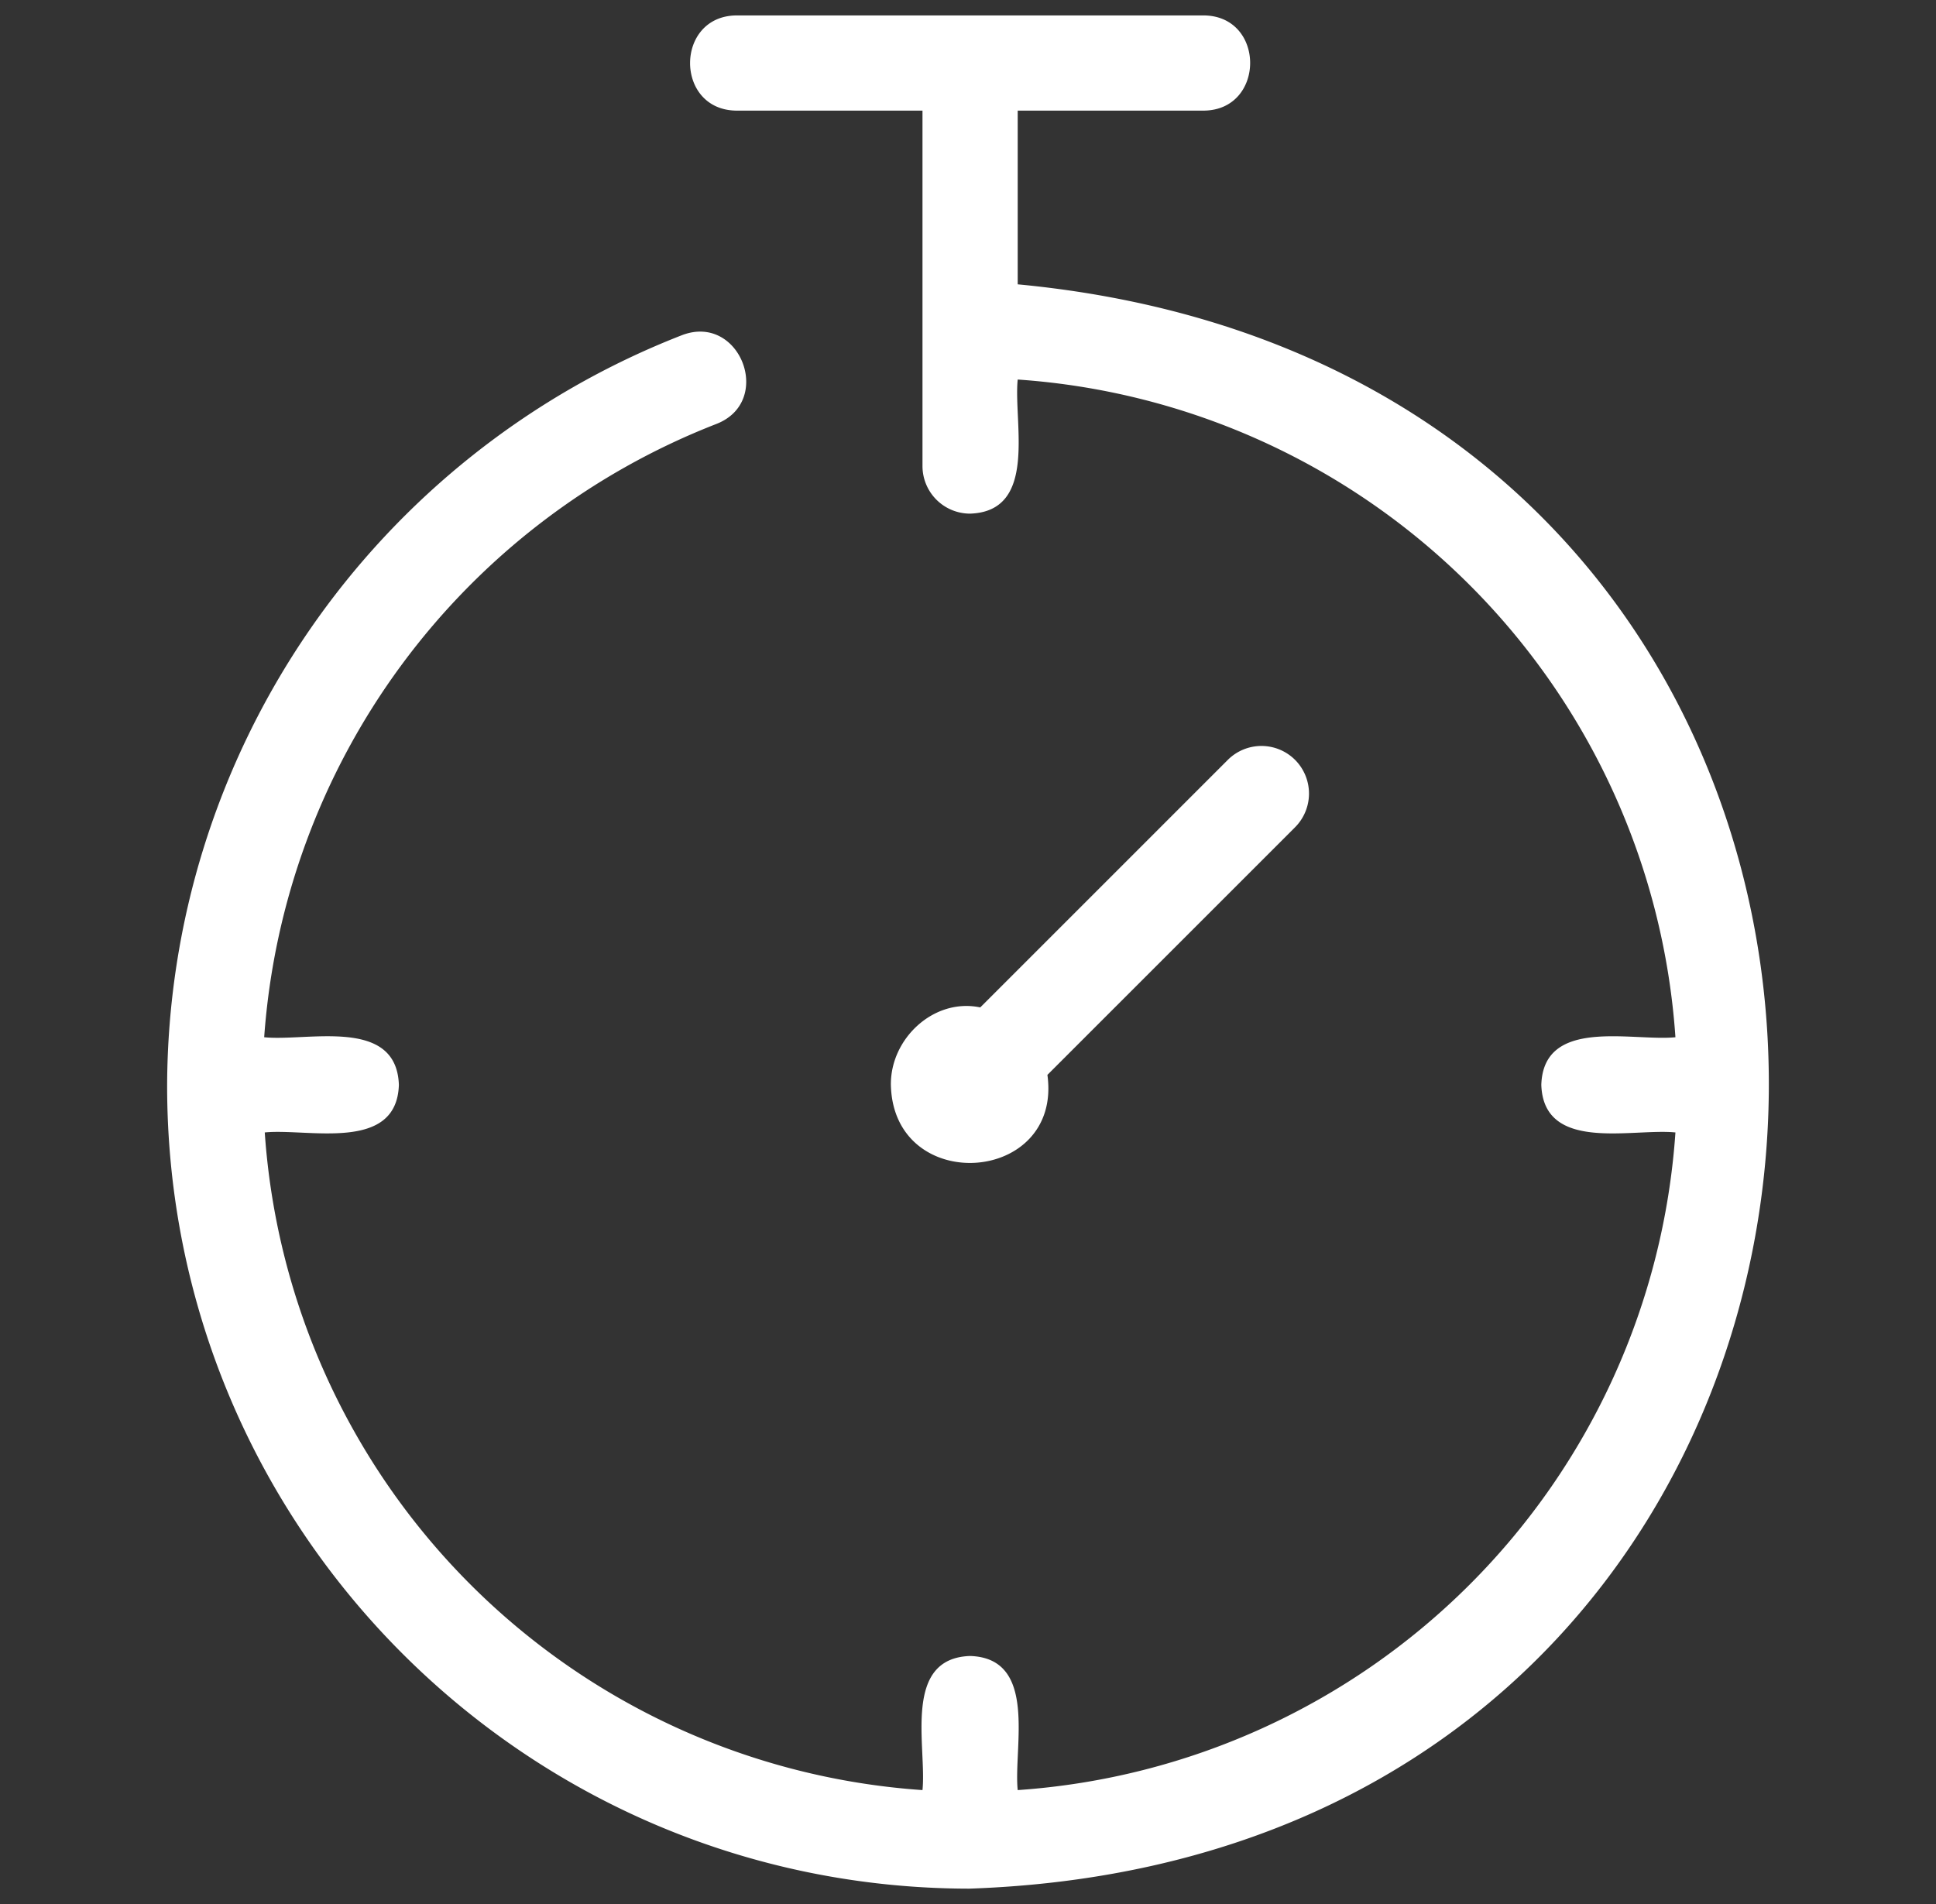 <svg xmlns="http://www.w3.org/2000/svg" width="61" height="60" fill="none"><rect width="100%" height="100%" fill="#333333" stroke="none"/><path fill="#fff" d="M32.066 8.96V3.486h5.854c1.956-.008 1.964-2.992 0-3H23.214c-1.958.008-1.964 2.992 0 3h5.852v11.2a1.5 1.5 0 0 0 1.5 1.5c2.146-.072 1.362-2.868 1.5-4.226A22.3 22.3 0 0 1 52.79 32.686c-1.356.136-4.158-.644-4.226 1.5.072 2.146 2.868 1.362 4.226 1.5A22.302 22.302 0 0 1 32.066 56.41c-.136-1.356.644-4.158-1.5-4.226-2.146.072-1.362 2.868-1.5 4.226A22.302 22.302 0 0 1 8.342 35.686c1.358-.136 4.158.642 4.226-1.5-.076-2.152-2.88-1.36-4.244-1.5a22.456 22.456 0 0 1 14.242-19.324c1.828-.704.754-3.502-1.078-2.8A25.46 25.46 0 0 0 5.266 34.186C5.25 48.158 16.564 59.5 30.536 59.516c32.632-1.112 34.018-47.484 1.53-50.556z"/><path fill="#fff" d="M40.81 23.95a1.499 1.499 0 0 0-2.124-.004l-7.8 7.8c-1.462-.306-2.832.982-2.816 2.44.078 3.504 5.41 3.148 4.932-.314l7.8-7.8a1.504 1.504 0 0 0 .008-2.122z"/></svg>